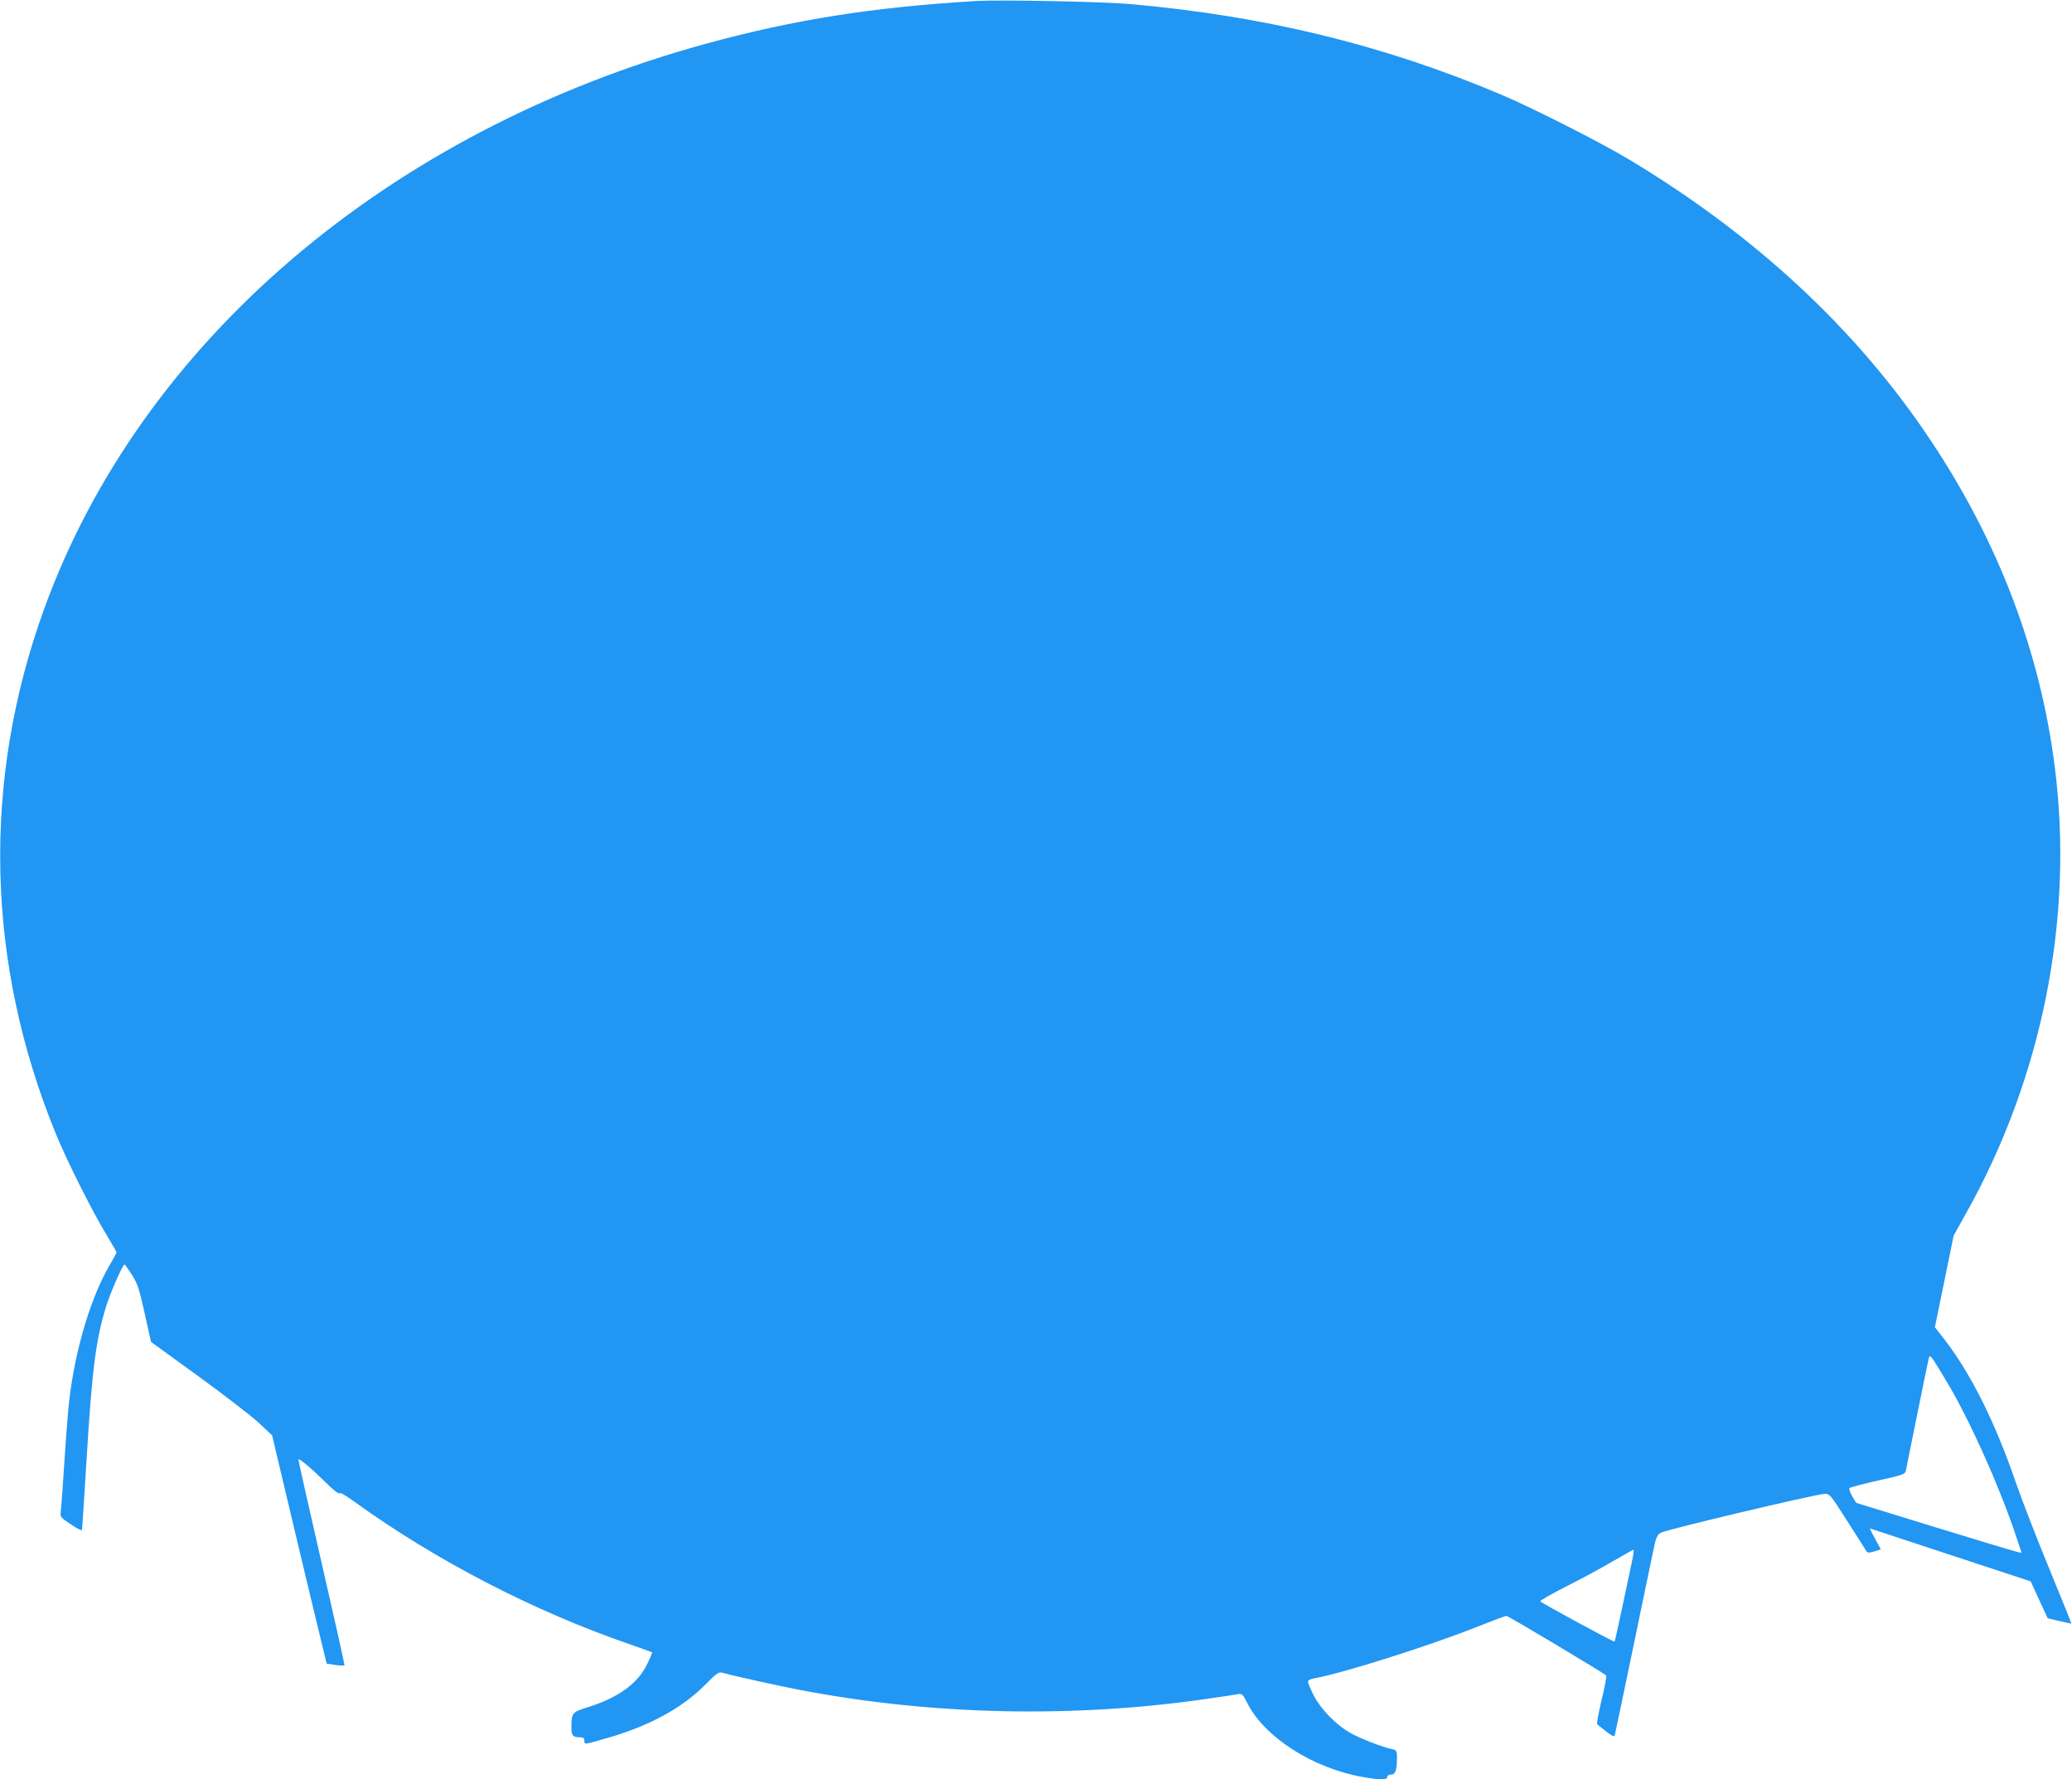 <?xml version="1.0" standalone="no"?>
<!DOCTYPE svg PUBLIC "-//W3C//DTD SVG 20010904//EN"
 "http://www.w3.org/TR/2001/REC-SVG-20010904/DTD/svg10.dtd">
<svg version="1.0" xmlns="http://www.w3.org/2000/svg"
 width="1280pt" height="1099pt" viewBox="0 0 1280 1099"
 preserveAspectRatio="xMidYMid meet">
<g transform="translate(0,1099) scale(0.1,-0.1)"
fill="#2196f3" stroke="none">
<path d="M6035 10984 c-642 -38 -1128 -115 -1670 -263 -1964 -537 -3496 -1844
-4093 -3494 -385 -1061 -359 -2186 74 -3242 67 -164 224 -477 312 -622 34 -56
62 -105 62 -108 0 -3 -20 -40 -45 -83 -125 -215 -225 -570 -254 -897 -6 -66
-18 -226 -26 -355 -8 -129 -17 -250 -20 -268 -4 -30 0 -35 63 -77 41 -28 68
-40 69 -33 1 7 14 204 28 438 34 556 57 735 121 943 26 83 102 257 113 257 3
0 24 -29 46 -63 35 -56 45 -86 79 -240 l39 -175 291 -211 c160 -116 328 -246
374 -288 l83 -78 134 -565 c74 -311 150 -628 169 -705 l34 -140 52 -8 c29 -4
55 -5 58 -3 2 3 -62 289 -142 637 -80 348 -144 634 -143 636 7 6 81 -56 166
-140 47 -47 85 -77 88 -70 3 8 37 -12 91 -51 503 -363 1110 -678 1707 -883 72
-25 132 -47 133 -48 2 -2 -10 -33 -28 -69 -58 -123 -179 -211 -371 -271 -96
-30 -99 -33 -99 -130 0 -45 10 -55 56 -55 17 0 24 -6 24 -20 0 -25 -3 -26 122
10 270 75 478 187 624 334 75 76 83 81 110 74 84 -23 348 -81 484 -107 808
-154 1675 -173 2495 -55 94 13 184 27 200 30 28 5 32 2 62 -58 108 -210 407
-400 711 -453 110 -20 152 -19 152 0 0 9 9 15 24 15 26 0 36 28 36 106 0 39
-3 44 -27 50 -64 13 -206 69 -265 103 -87 51 -176 142 -221 227 -20 40 -37 79
-37 87 0 9 14 17 38 21 179 32 719 203 1016 322 88 35 166 64 172 64 11 0 599
-351 616 -368 4 -4 -8 -72 -28 -151 -19 -80 -31 -147 -27 -151 88 -71 103 -80
108 -68 2 7 52 243 110 523 58 281 115 556 127 611 18 90 24 103 49 118 30 18
952 237 1008 239 34 2 36 0 143 -168 60 -93 112 -176 117 -184 7 -12 16 -13
50 -3 l40 13 -35 64 c-20 36 -34 65 -32 65 1 0 226 -74 498 -164 l495 -163 52
-114 53 -114 72 -17 c40 -9 73 -16 74 -15 1 1 -61 155 -138 342 -77 187 -166
417 -199 512 -135 394 -286 695 -456 912 l-50 64 58 283 58 283 77 138 c471
840 666 1823 548 2753 -90 713 -347 1390 -767 2020 -455 684 -1087 1271 -1872
1740 -174 104 -592 316 -785 397 -721 305 -1459 485 -2290 558 -163 15 -805
27 -945 19z m5992 -8529 c139 -232 320 -634 423 -940 l39 -116 -27 6 c-15 3
-245 72 -511 154 l-484 149 -25 41 c-14 24 -21 46 -16 51 5 4 84 25 176 46
158 35 166 38 172 63 3 14 35 172 71 351 36 179 68 333 71 344 7 22 13 15 111
-149z m-1947 -1117 c-10 -46 -37 -173 -60 -283 -23 -110 -44 -202 -46 -204 -4
-4 -452 238 -459 249 -3 4 71 46 163 93 92 46 221 116 287 155 66 38 123 70
126 71 4 1 -1 -36 -11 -81z"/>
</g>
</svg>

